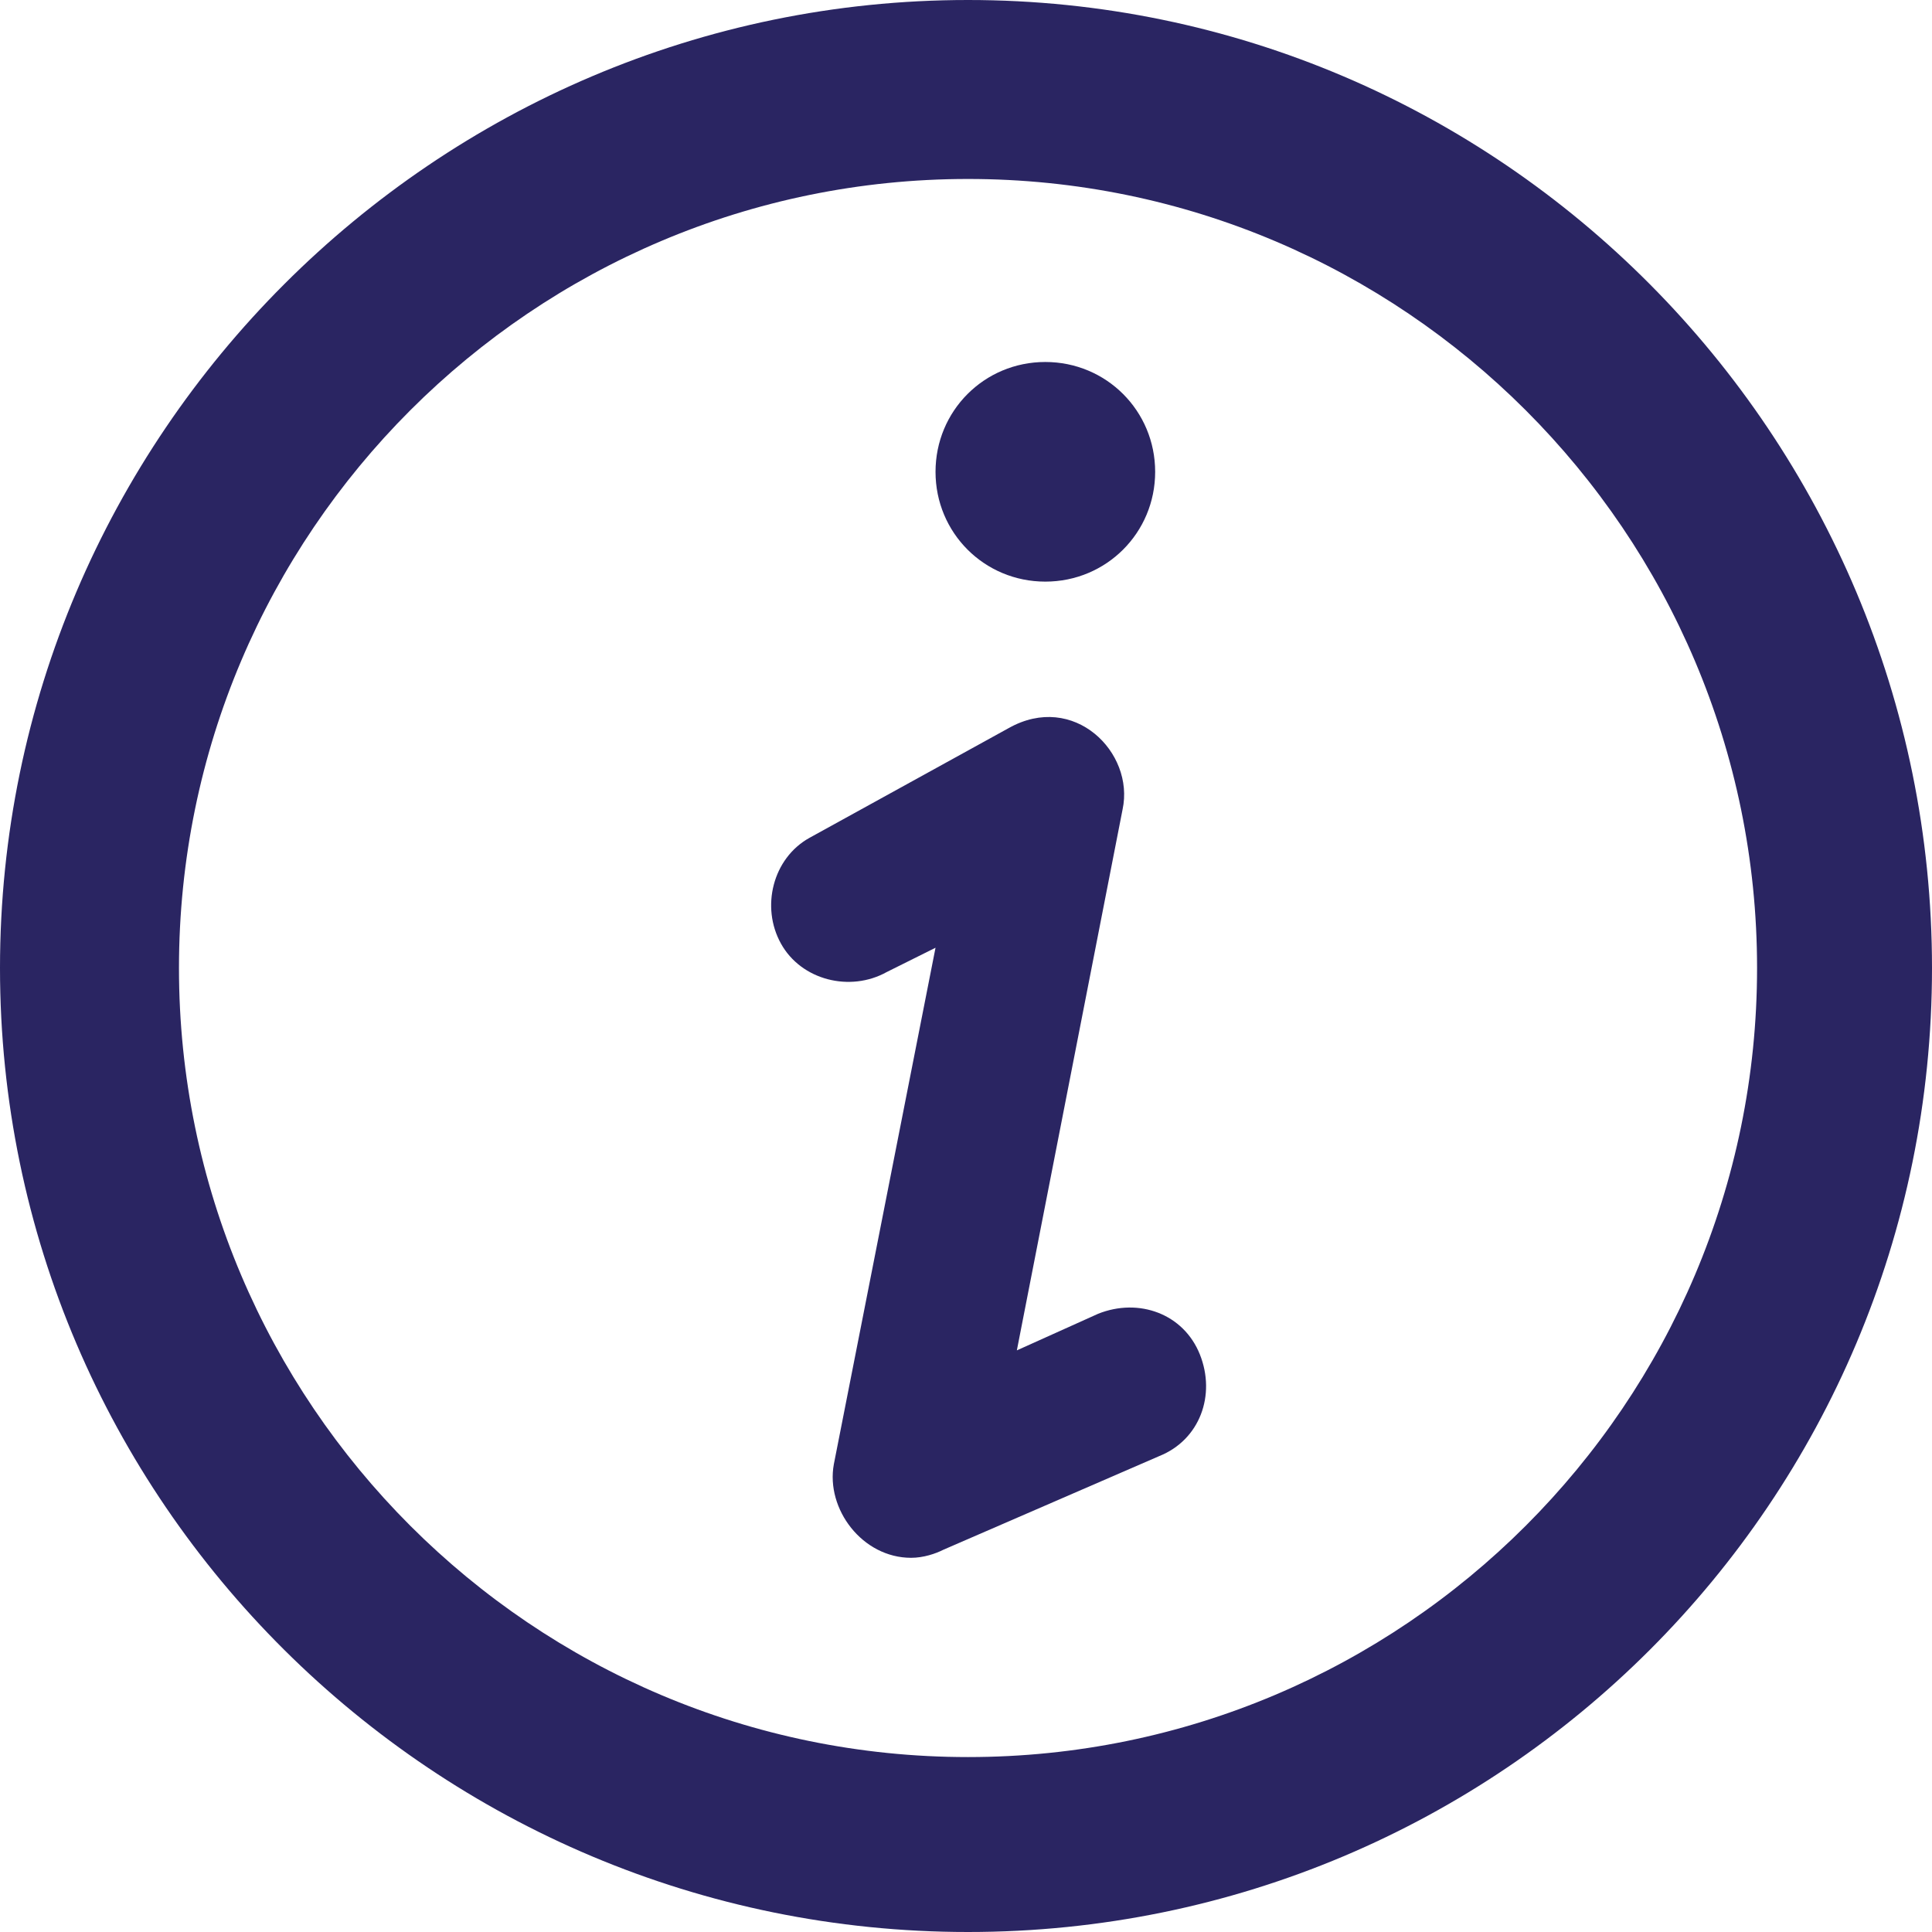 <?xml version="1.0" encoding="UTF-8"?>
<svg width="22px" height="22px" viewBox="0 0 22 22" version="1.1" xmlns="http://www.w3.org/2000/svg" xmlns:xlink="http://www.w3.org/1999/xlink">
    <!-- Generator: Sketch 42 (36781) - http://www.bohemiancoding.com/sketch -->
    <title>info-button</title>
    <desc>Created with Sketch.</desc>
    <defs></defs>
    <g id="Welcome" stroke="none" stroke-width="1" fill="none" fill-rule="evenodd">
        <g id="Home2" transform="translate(-49, -20)" fill-rule="nonzero" fill="#2A2562">
            <g id="info-button" transform="translate(49, 20)">
                <g id="Capa_1">
                    <g id="Group">
                        <path d="M11.023,0 C4.956,0 0,4.956 0,11.023 C0,17.091 4.956,22 11.023,22 C17.091,22 22,17.091 22,11.023 C22,4.956 17.091,0 11.023,0 Z M11.023,20.008 C6.067,20.008 2.038,15.979 2.038,11.023 C2.038,6.067 6.067,2.038 11.023,2.038 C15.979,2.038 20.008,6.067 20.008,11.023 C20.008,15.979 15.979,20.008 11.023,20.008 Z" id="Shape"></path>
                        <path d="M12.505,14.96 L11.579,15.377 L12.783,9.217 C12.922,8.568 12.227,7.874 11.486,8.291 L9.217,9.541 C8.8,9.773 8.661,10.328 8.893,10.745 C9.124,11.162 9.68,11.301 10.097,11.069 L10.653,10.792 L9.495,16.674 C9.402,17.183 9.819,17.739 10.375,17.739 C10.514,17.739 10.653,17.693 10.745,17.646 L13.2,16.581 C13.663,16.396 13.848,15.886 13.663,15.423 C13.478,14.96 12.968,14.775 12.505,14.96 Z" id="Shape"></path>
                        <path d="M11.903,6.623 C12.598,6.623 13.154,6.067 13.154,5.373 C13.154,4.678 12.598,4.122 11.903,4.122 C11.208,4.122 10.653,4.678 10.653,5.373 C10.653,6.067 11.208,6.623 11.903,6.623 Z" id="Shape"></path>
                    </g>
                </g>
            </g>
        </g>
    </g>
</svg>